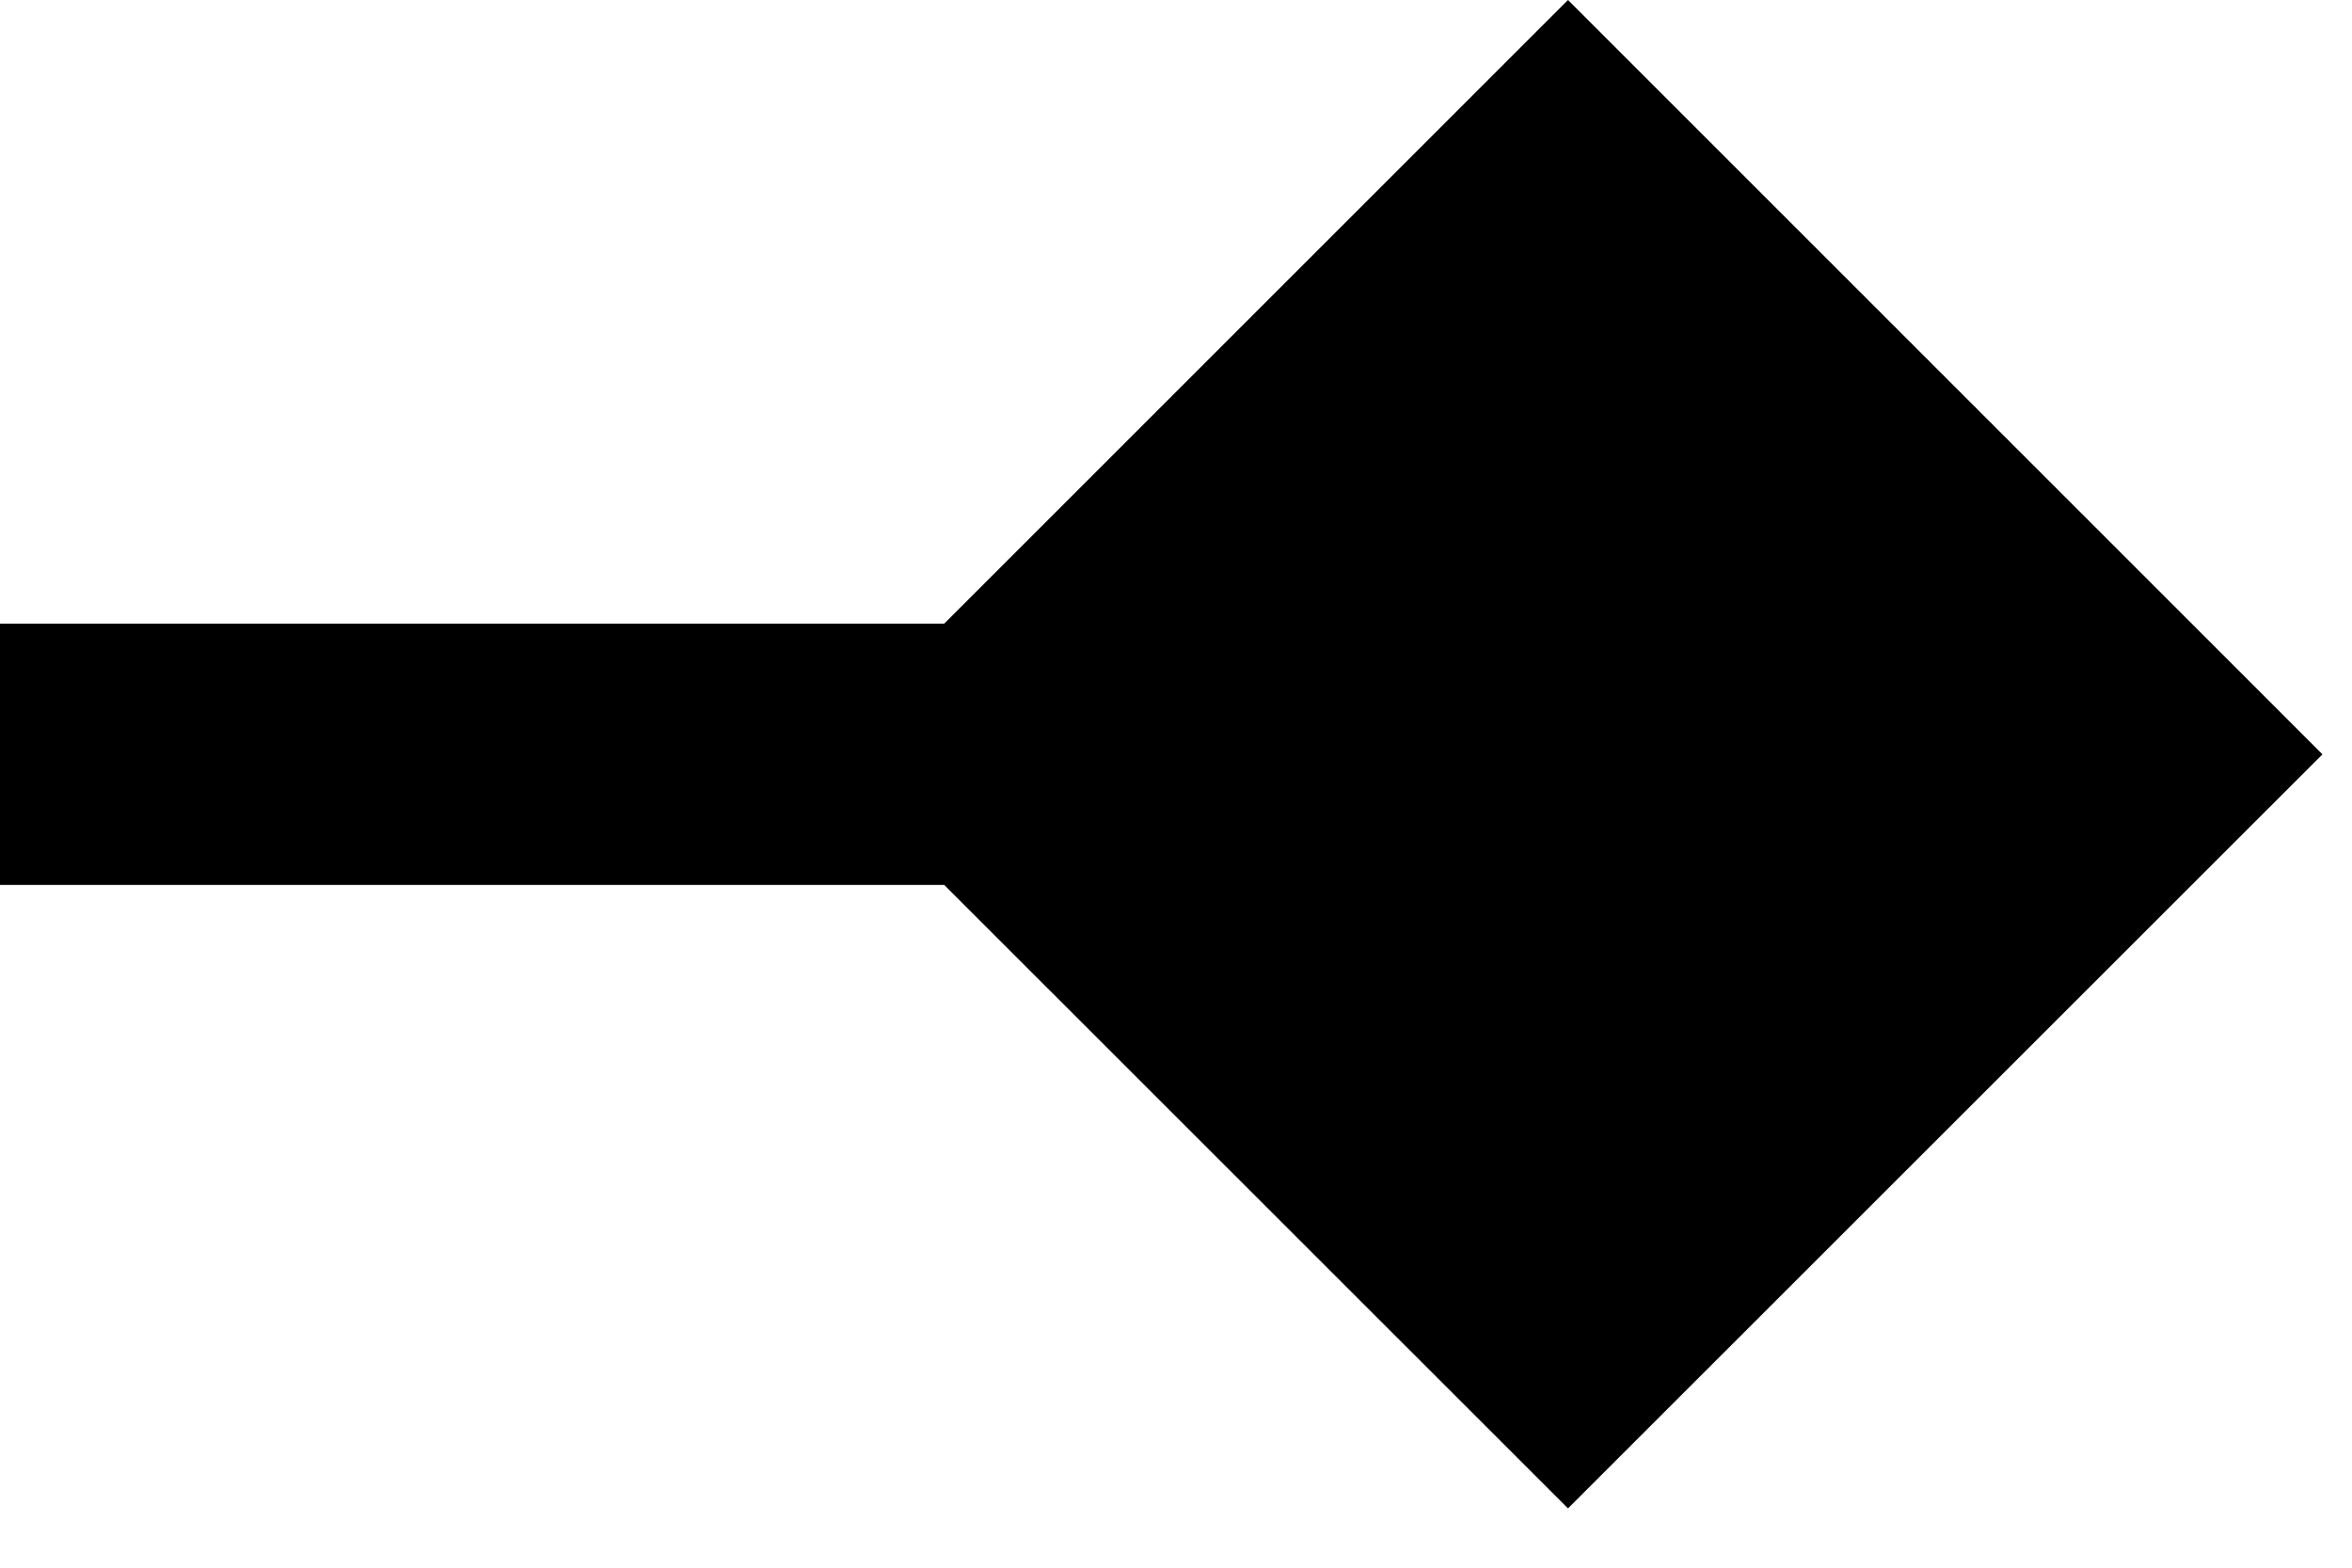 <?xml version="1.0" encoding="UTF-8"?> <svg xmlns="http://www.w3.org/2000/svg" width="9" height="6" viewBox="0 0 9 6" fill="none"><path d="M8.887 2.887L6 -3.31205e-05L3.113 2.887L6 5.773L8.887 2.887ZM0 2.887L4.37114e-08 3.387L6 3.387L6 2.887L6 2.387L-4.37114e-08 2.387L0 2.887Z" fill="black"></path></svg> 